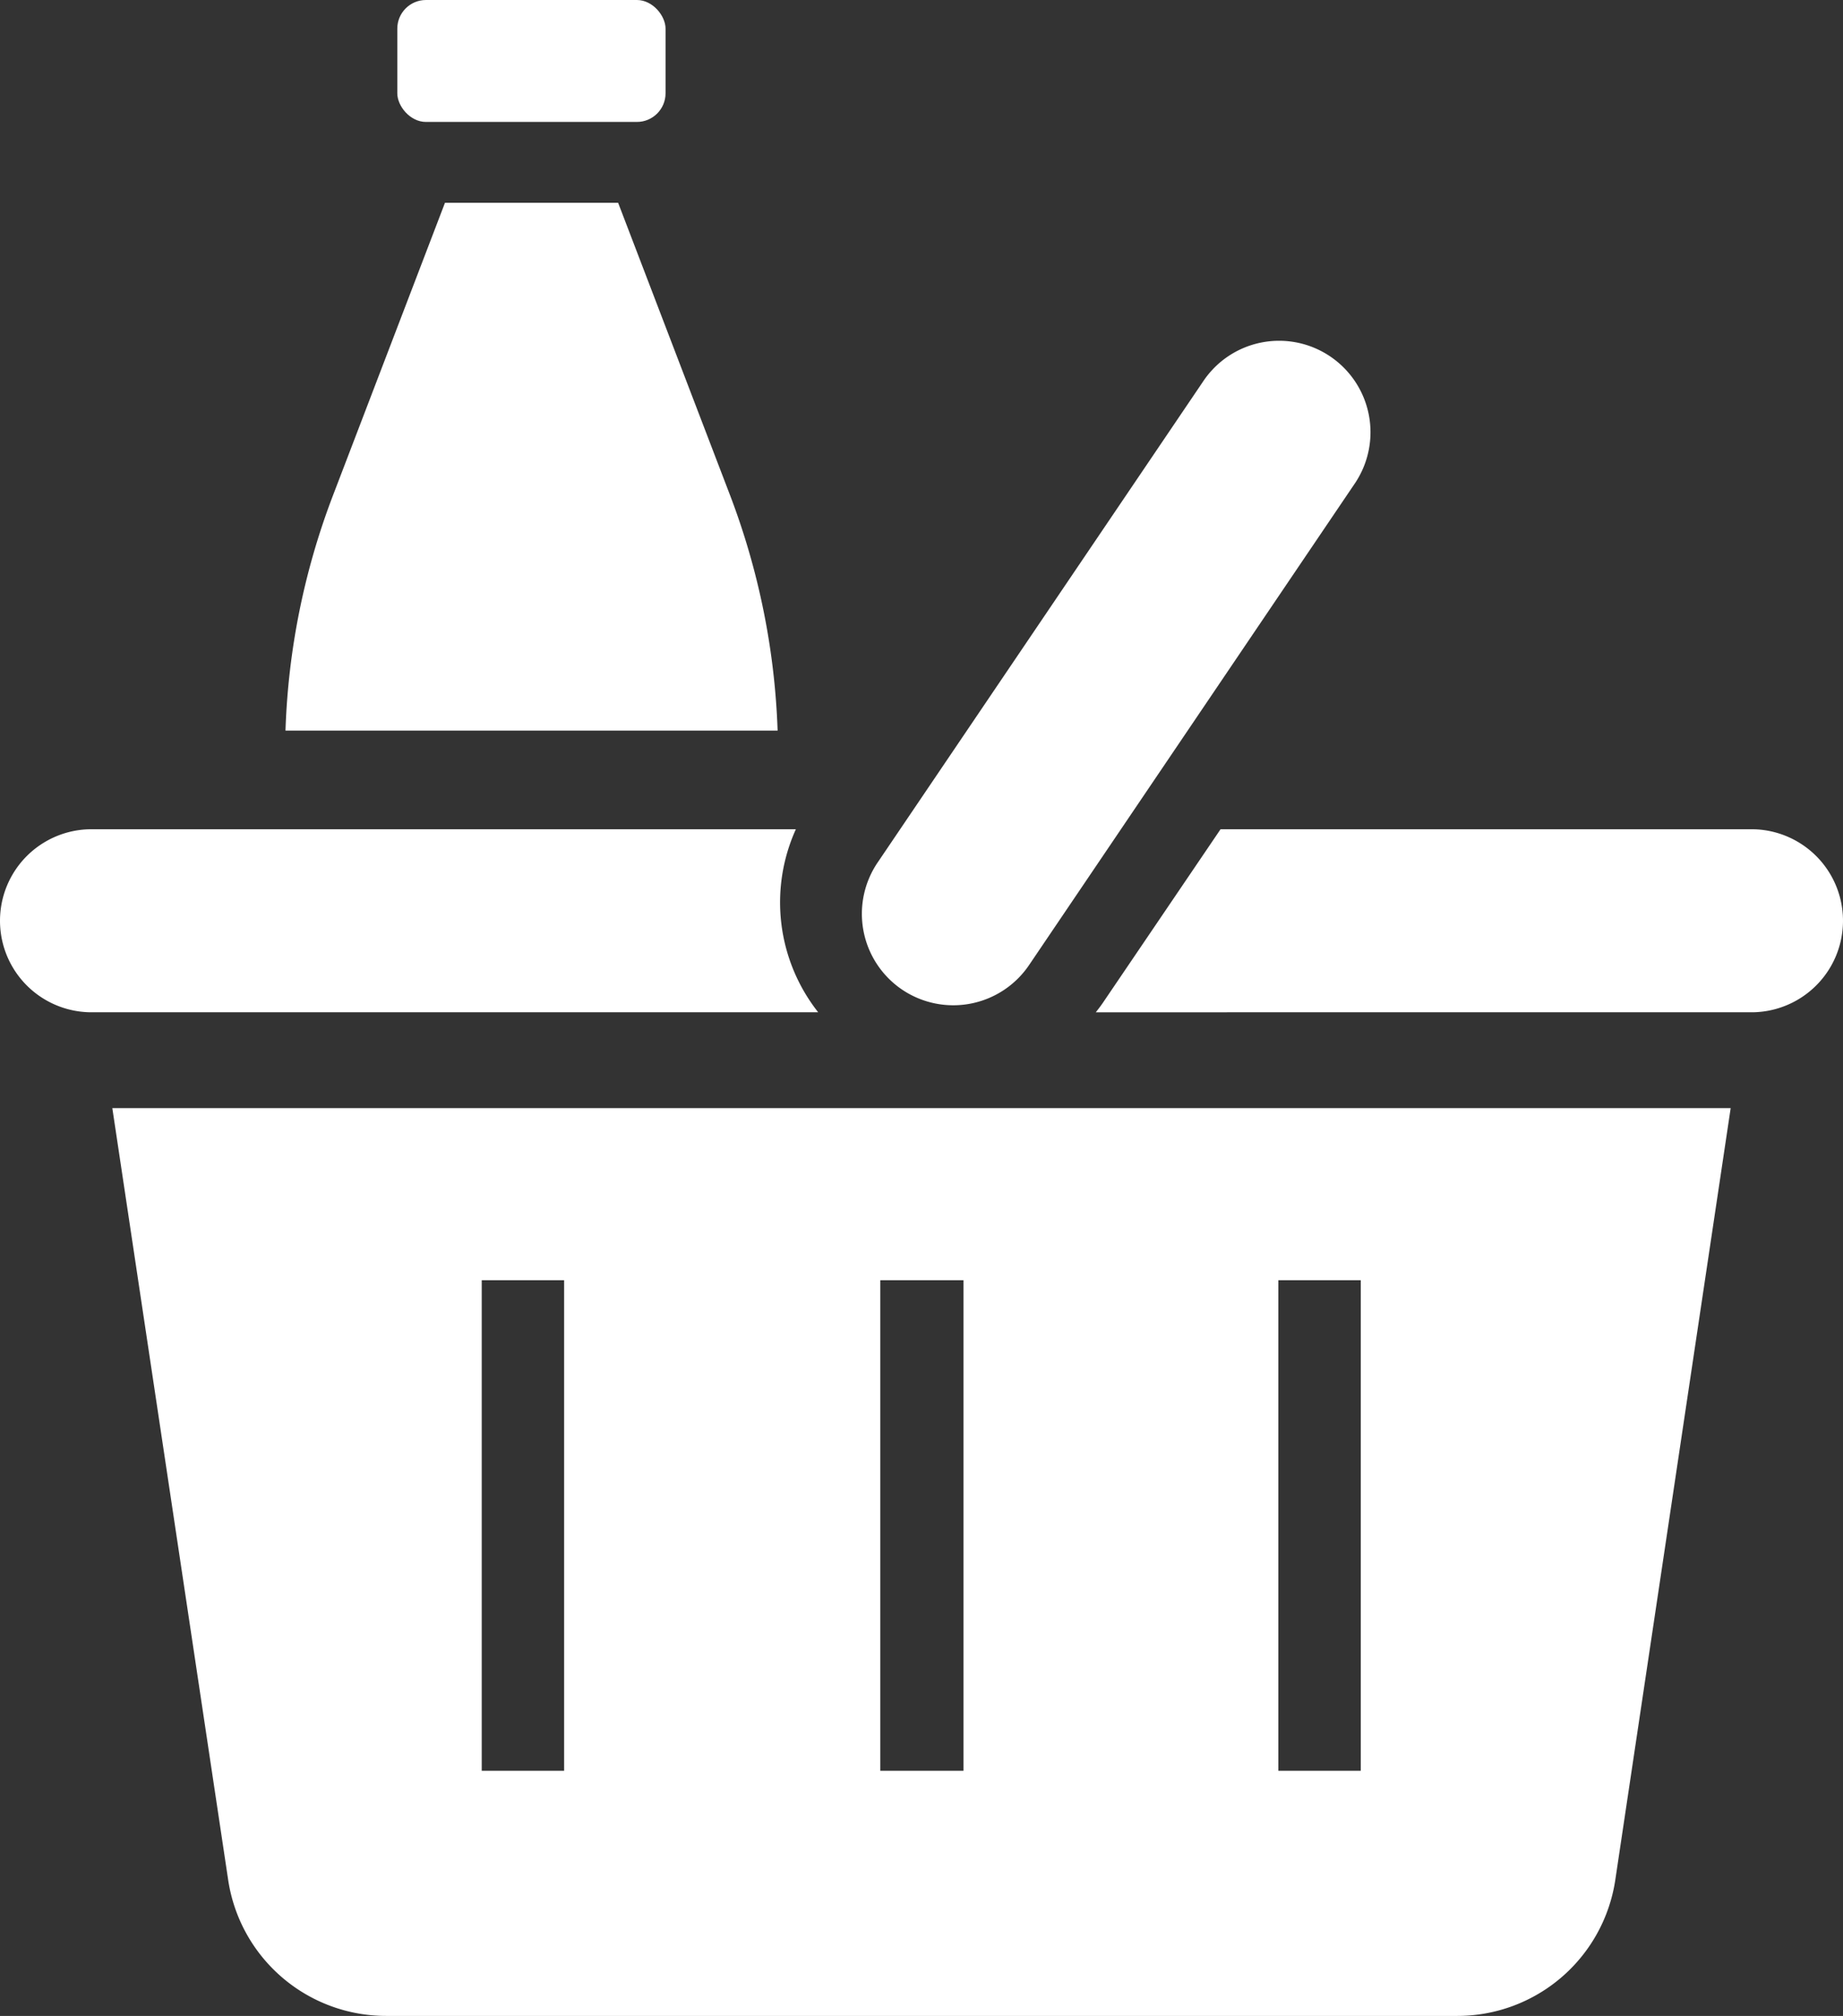 <svg xmlns="http://www.w3.org/2000/svg" width="72.69" height="79.52" viewBox="0 0 72.69 79.52"><rect x="0" y="0" width="72.69" height="79.52" fill="#333333" stroke="none"/><defs><style>.cls-1{fill:#fff;}</style></defs><title>Ресурс 1</title><g id="Слой_2" data-name="Слой 2"><g id="Слой_1-2" data-name="Слой 1"><path class="cls-1" d="M9,74.16a6.3,6.3,0,0,0,6.23,5.36H57.48a6.3,6.3,0,0,0,6.23-5.37l4.55-30.44H4.43ZM50.42,50.5h3.25V69.85H50.42Zm-15.7,0H38V69.85H34.72ZM19,50.5h3.25V69.85H19Z"/><path class="cls-1" d="M31.39,32.71H3.61a3.61,3.61,0,0,0,0,7.22H32.27A7,7,0,0,1,31.39,32.71Z"/><path class="cls-1" d="M69.08,32.71H48.14l-4.61,6.8c-.1.15-.2.28-.31.42H69.08a3.61,3.61,0,0,0,0-7.22Z"/><path class="cls-1" d="M28.8,19.55,24.38,8H17.55L13.13,19.55a28.56,28.56,0,0,0-1.87,9.27H30.67A28.82,28.82,0,0,0,28.8,19.55Z"/><rect class="cls-1" x="15.67" width="10.58" height="4.81" rx="1.13"/><path class="cls-1" d="M35.6,39.05a3.61,3.61,0,0,0,5-1l12.85-19a3.61,3.61,0,0,0-1-5h0a3.6,3.6,0,0,0-5,1L34.63,34A3.61,3.61,0,0,0,35.6,39.05Z"/></g></g></svg>